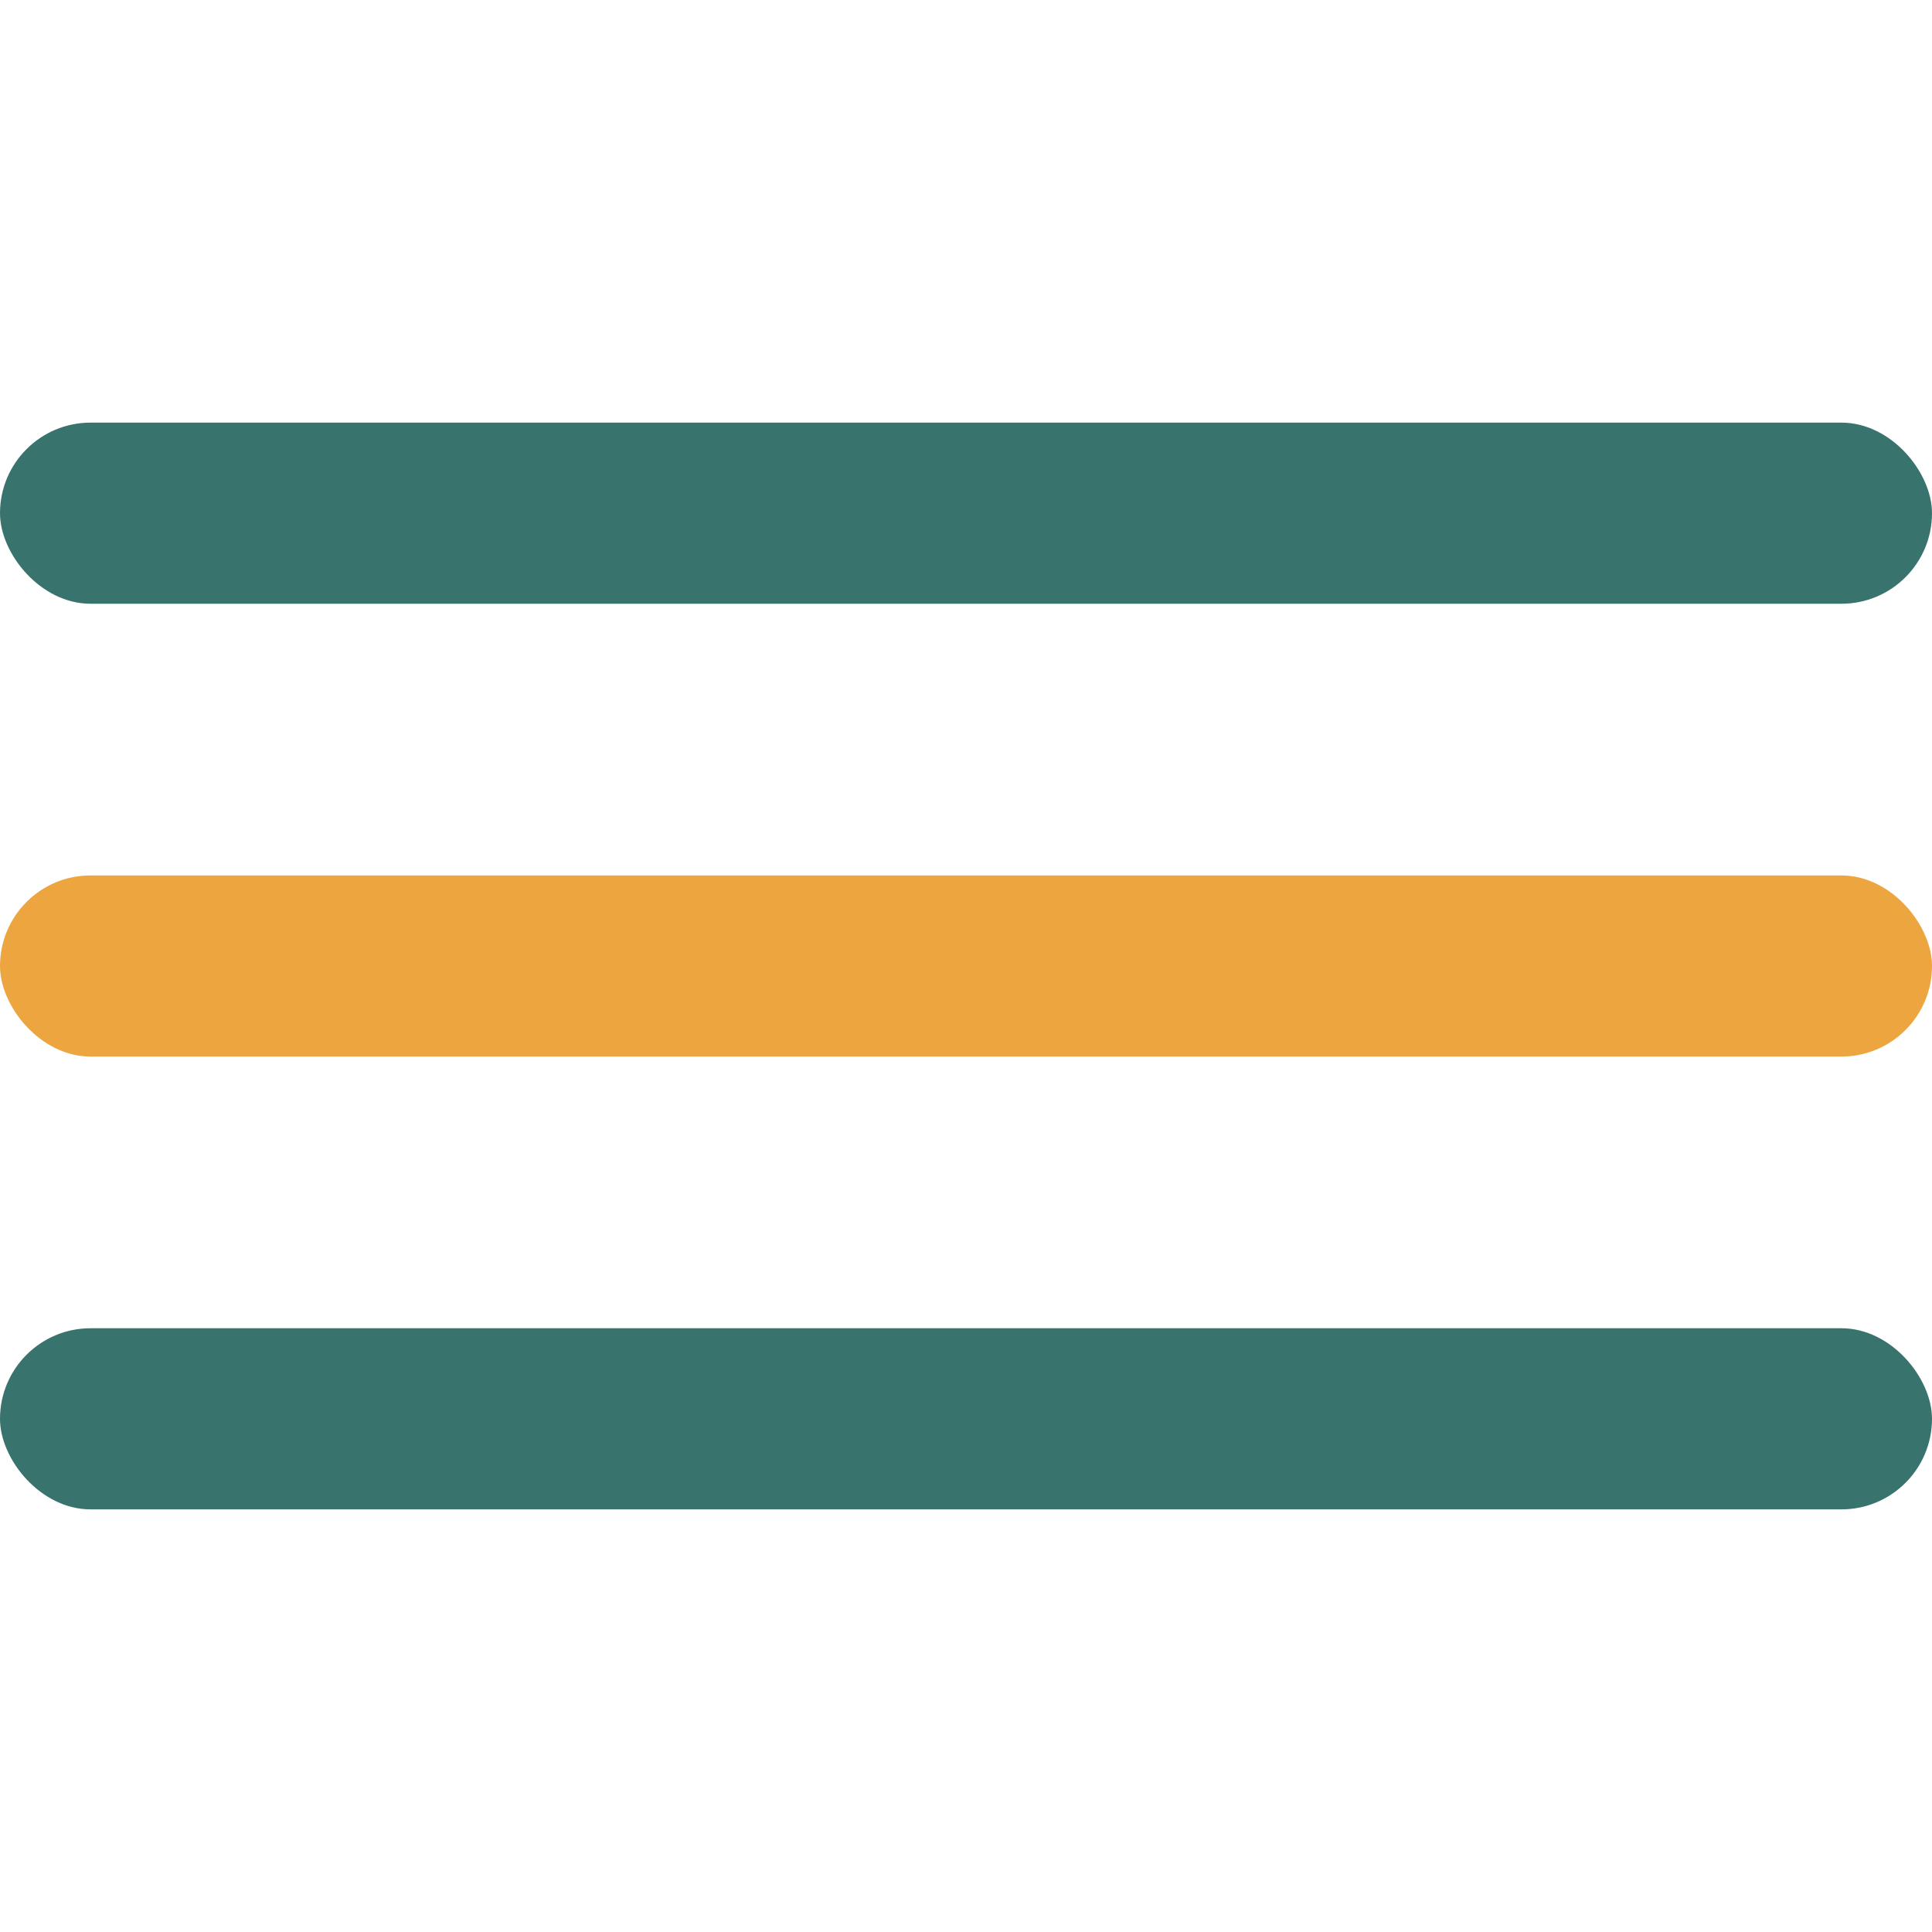 <?xml version="1.0" encoding="UTF-8"?>
<svg xmlns="http://www.w3.org/2000/svg" width="32" height="32" viewBox="0 0 32 32"><rect y="7" width="32" height="3" rx="1.5" fill="#39736E"/><rect y="14.5" width="32" height="3" rx="1.5" fill="#EDA53F"/><rect y="22" width="32" height="3" rx="1.5" fill="#39736E"/></svg>